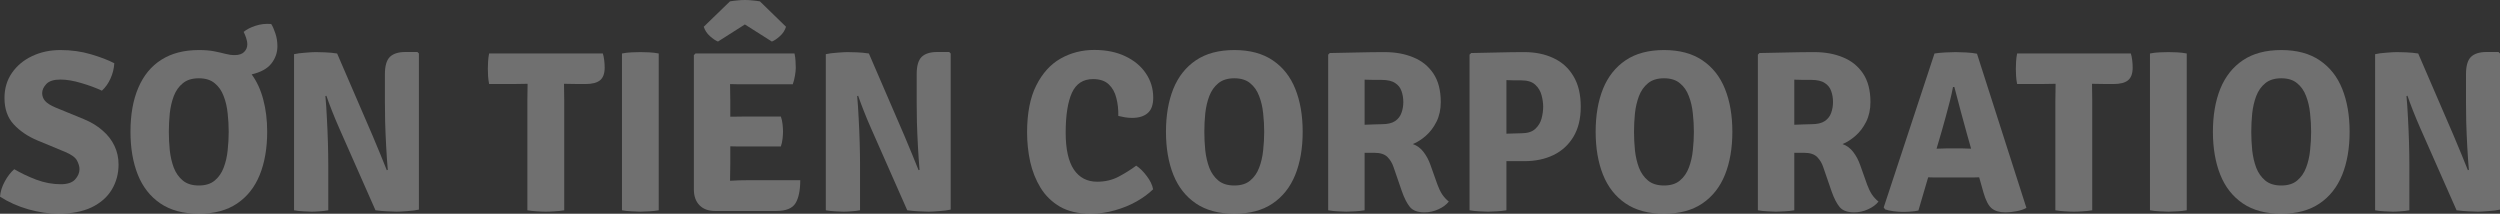 <svg width="1427" height="122" viewBox="0 0 1427 122" fill="none" xmlns="http://www.w3.org/2000/svg">
<rect x="0" y="0" width="1427" height="122" fill="#333333" stroke="none"/>
<g opacity="0.3">
<path d="M0 112.237C0.262 109.267 1.18 106.362 2.754 103.523C4.328 100.64 6.12 98.325 8.131 96.578C11.803 98.762 15.978 100.749 20.656 102.54C25.333 104.288 30.011 105.161 34.688 105.161C38.492 105.161 41.224 104.244 42.885 102.409C44.547 100.575 45.377 98.609 45.377 96.512C45.377 95.115 44.918 93.52 44 91.729C43.082 89.895 40.787 88.213 37.115 86.684L21.311 80.132C15.891 77.861 11.41 74.825 7.869 71.025C4.328 67.225 2.557 62.201 2.557 55.955C2.557 50.495 3.978 45.712 6.82 41.606C9.661 37.5 13.486 34.311 18.295 32.04C23.148 29.725 28.547 28.567 34.492 28.567C40.7 28.567 46.514 29.375 51.934 30.991C57.399 32.608 61.836 34.311 65.246 36.102C65.071 39.116 64.35 42.021 63.082 44.816C61.858 47.568 60.219 49.883 58.164 51.762C54.842 50.189 50.951 48.748 46.492 47.437C42.033 46.083 38.033 45.406 34.492 45.406C30.732 45.406 28.044 46.258 26.426 47.961C24.852 49.665 24.066 51.39 24.066 53.138C24.066 54.797 24.612 56.282 25.705 57.593C26.841 58.903 28.852 60.17 31.738 61.393L47.869 68.011C52.109 69.758 55.694 71.942 58.623 74.563C61.596 77.14 63.847 80.067 65.377 83.343C66.907 86.575 67.672 90.091 67.672 93.891C67.672 99.177 66.383 103.96 63.803 108.241C61.268 112.478 57.443 115.841 52.328 118.331C47.213 120.777 40.831 122 33.18 122C27.891 122 22.251 121.17 16.262 119.51C10.273 117.807 4.852 115.382 0 112.237Z" fill="white"/>
<path d="M74.475 75.218C74.475 65.434 75.962 57.069 78.934 50.123C81.907 43.135 86.279 37.806 92.049 34.136C97.864 30.424 105.011 28.567 113.492 28.567C116.945 28.567 119.874 28.807 122.279 29.288C124.727 29.768 126.847 30.249 128.639 30.729C130.476 31.21 132.224 31.45 133.885 31.45C136.333 31.45 138.148 30.86 139.328 29.681C140.552 28.458 141.164 27.017 141.164 25.357C141.164 24.134 140.924 22.845 140.443 21.491C139.962 20.093 139.503 19.001 139.066 18.215C140.727 16.817 142.956 15.659 145.754 14.742C148.596 13.781 151.612 13.432 154.803 13.694C155.59 14.873 156.377 16.642 157.164 19.001C157.951 21.316 158.344 23.784 158.344 26.405C158.344 30.074 157.186 33.372 154.869 36.299C152.596 39.181 148.858 41.234 143.656 42.458C146.629 46.52 148.836 51.325 150.279 56.872C151.765 62.42 152.508 68.535 152.508 75.218C152.508 84.609 151.088 92.821 148.246 99.854C145.404 106.843 141.098 112.281 135.328 116.169C129.601 120.056 122.322 122 113.492 122C104.618 122 97.295 120.034 91.525 116.103C85.754 112.172 81.47 106.712 78.672 99.723C75.874 92.69 74.475 84.522 74.475 75.218ZM96.377 75.218C96.377 78.669 96.552 82.185 96.902 85.767C97.295 89.349 98.06 92.668 99.197 95.726C100.377 98.74 102.104 101.186 104.377 103.064C106.65 104.943 109.689 105.882 113.492 105.882C117.295 105.882 120.312 104.943 122.541 103.064C124.814 101.186 126.519 98.74 127.656 95.726C128.836 92.668 129.601 89.349 129.951 85.767C130.344 82.185 130.541 78.669 130.541 75.218C130.541 71.767 130.344 68.273 129.951 64.735C129.601 61.153 128.836 57.855 127.656 54.841C126.519 51.783 124.814 49.337 122.541 47.503C120.312 45.624 117.295 44.685 113.492 44.685C109.689 44.685 106.65 45.624 104.377 47.503C102.104 49.337 100.377 51.783 99.197 54.841C98.06 57.855 97.295 61.153 96.902 64.735C96.552 68.273 96.377 71.767 96.377 75.218Z" fill="white"/>
<path d="M167.836 30.926C169.497 30.533 171.639 30.249 174.262 30.074C176.885 29.856 178.874 29.747 180.23 29.747C181.585 29.747 183.377 29.79 185.607 29.878C187.88 29.965 190.153 30.183 192.426 30.533L187.115 54.382L185.738 54.841C186.088 58.554 186.372 62.769 186.59 67.487C186.853 72.16 187.049 76.834 187.18 81.508C187.312 86.182 187.377 90.332 187.377 93.957V120.034C185.672 120.34 183.989 120.537 182.328 120.624C180.667 120.755 179.18 120.821 177.869 120.821C176.601 120.821 175.027 120.755 173.148 120.624C171.268 120.537 169.497 120.34 167.836 120.034V30.926ZM193.607 73.121C192.12 69.758 190.743 66.46 189.476 63.228C188.208 59.995 187.137 57.112 186.262 54.579L176.558 43.375L192.426 30.533L212.623 77.315C214.284 81.159 215.814 84.828 217.213 88.322C218.656 91.817 219.858 94.787 220.82 97.233L231.443 108.699L214.328 120.034L193.607 73.121ZM239.115 30.533V119.641C237.454 120.034 235.268 120.318 232.558 120.493C229.891 120.711 227.858 120.821 226.459 120.821C225.104 120.821 223.312 120.755 221.082 120.624C218.896 120.537 216.645 120.34 214.328 120.034L219.836 97.43L221.344 96.971C220.995 92.909 220.689 88.453 220.426 83.605C220.164 78.756 219.967 74.082 219.836 69.583C219.749 65.084 219.705 61.328 219.705 58.314V42.327C219.705 37.653 220.645 34.377 222.525 32.498C224.448 30.62 227.421 29.681 231.443 29.681H238.262L239.115 30.533Z" fill="white"/>
<path d="M279.183 47.961C278.877 46.389 278.68 44.86 278.592 43.375C278.505 41.846 278.461 40.492 278.461 39.313C278.461 38.09 278.505 36.714 278.592 35.185C278.68 33.656 278.877 32.105 279.183 30.533H344.101C344.45 31.625 344.713 32.913 344.888 34.398C345.062 35.84 345.15 37.238 345.15 38.592C345.15 41.999 344.254 44.423 342.461 45.865C340.713 47.263 337.959 47.961 334.199 47.961H330.33C329.368 47.961 327.991 47.94 326.199 47.896C324.45 47.852 323.073 47.83 322.068 47.83H301.019C300.057 47.83 298.68 47.852 296.888 47.896C295.095 47.94 293.718 47.961 292.756 47.961H279.183ZM301.019 57.527C301.019 55.736 301.041 54.142 301.084 52.744C301.128 51.303 301.15 49.665 301.15 47.83V39.181H321.937V47.83C321.937 49.665 321.959 51.303 322.002 52.744C322.046 54.142 322.068 55.736 322.068 57.527V120.034C320.275 120.34 318.439 120.537 316.56 120.624C314.68 120.755 313.019 120.821 311.576 120.821C310.09 120.821 308.407 120.755 306.527 120.624C304.647 120.537 302.811 120.34 301.019 120.034V57.527Z" fill="white"/>
<path d="M355.021 30.533C356.682 30.183 358.518 29.965 360.529 29.878C362.584 29.79 364.245 29.747 365.513 29.747C366.911 29.747 368.573 29.79 370.496 29.878C372.42 29.965 374.256 30.183 376.004 30.533V120.034C374.256 120.34 372.42 120.537 370.496 120.624C368.573 120.755 366.911 120.821 365.513 120.821C364.245 120.821 362.584 120.755 360.529 120.624C358.518 120.537 356.682 120.34 355.021 120.034V30.533Z" fill="white"/>
<path d="M396.061 31.45L396.979 30.533H416.716V47.765C416.716 49.599 416.738 51.237 416.782 52.679C416.826 54.12 416.848 55.736 416.848 57.527V93.564C416.848 95.267 416.826 96.818 416.782 98.216C416.738 99.614 416.716 101.208 416.716 102.999V120.428H408.126C404.367 120.428 401.416 119.335 399.274 117.151C397.132 114.967 396.061 111.975 396.061 108.175V31.45ZM445.7 66.504C446.181 67.77 446.509 69.234 446.684 70.894C446.859 72.553 446.946 73.951 446.946 75.087C446.946 76.266 446.859 77.642 446.684 79.215C446.509 80.787 446.181 82.251 445.7 83.605H425.7C424.607 83.605 423.055 83.605 421.044 83.605C419.033 83.561 416.957 83.517 414.815 83.474C412.716 83.43 410.968 83.386 409.569 83.343V66.766C410.968 66.722 412.716 66.678 414.815 66.635C416.957 66.591 419.033 66.569 421.044 66.569C423.055 66.526 424.607 66.504 425.7 66.504H445.7ZM453.503 30.533C453.853 32.105 454.05 33.59 454.094 34.988C454.181 36.342 454.225 37.609 454.225 38.788C454.225 39.968 454.072 41.431 453.766 43.178C453.503 44.882 453.088 46.52 452.52 48.092H425.7C424.607 48.092 423.055 48.092 421.044 48.092C419.033 48.049 416.957 48.005 414.815 47.961C412.716 47.918 410.968 47.874 409.569 47.83V30.533H453.503ZM456.782 102.868C456.782 108.634 455.886 113.002 454.094 115.972C452.301 118.942 448.607 120.428 443.012 120.428H409.569V103.523C412.41 103.392 415.121 103.261 417.7 103.13C420.323 102.955 423.23 102.868 426.421 102.868H456.782ZM433.766 0.786L448.651 15.266C448.039 17.319 446.88 19.11 445.176 20.639C443.471 22.168 441.941 23.194 440.585 23.719L425.176 13.956L409.831 23.719C408.476 23.194 406.946 22.168 405.241 20.639C403.536 19.11 402.356 17.319 401.7 15.266L416.651 0.786C417.831 0.568 419.165 0.393 420.651 0.262C422.137 0.087 423.645 0 425.176 0C426.706 0 428.214 0.087 429.7 0.262C431.186 0.393 432.542 0.568 433.766 0.786Z" fill="white"/>
<path d="M471.371 30.926C473.032 30.533 475.175 30.249 477.797 30.074C480.42 29.856 482.409 29.747 483.765 29.747C485.12 29.747 486.912 29.79 489.142 29.878C491.415 29.965 493.688 30.183 495.961 30.533L490.65 54.382L489.273 54.841C489.623 58.554 489.907 62.769 490.125 67.487C490.388 72.16 490.584 76.834 490.715 81.508C490.847 86.182 490.912 90.332 490.912 93.957V120.034C489.207 120.34 487.524 120.537 485.863 120.624C484.202 120.755 482.715 120.821 481.404 120.821C480.136 120.821 478.562 120.755 476.683 120.624C474.803 120.537 473.032 120.34 471.371 120.034V30.926ZM497.142 73.121C495.655 69.758 494.278 66.46 493.011 63.228C491.743 59.995 490.672 57.112 489.797 54.579L480.093 43.375L495.961 30.533L516.158 77.315C517.819 81.159 519.349 84.828 520.748 88.322C522.191 91.817 523.393 94.787 524.355 97.233L534.978 108.699L517.863 120.034L497.142 73.121ZM542.65 30.533V119.641C540.989 120.034 538.803 120.318 536.093 120.493C533.426 120.711 531.393 120.821 529.994 120.821C528.639 120.821 526.847 120.755 524.617 120.624C522.431 120.537 520.18 120.34 517.863 120.034L523.371 97.43L524.879 96.971C524.53 92.909 524.224 88.453 523.961 83.605C523.699 78.756 523.502 74.082 523.371 69.583C523.284 65.084 523.24 61.328 523.24 58.314V42.327C523.24 37.653 524.18 34.377 526.06 32.498C527.983 30.62 530.956 29.681 534.978 29.681H541.798L542.65 30.533Z" fill="white"/>
<path d="M638.324 66.176C638.412 62.551 638.04 59.144 637.209 55.955C636.423 52.722 634.98 50.123 632.882 48.158C630.783 46.149 627.789 45.144 623.898 45.144C618.259 45.144 614.237 47.765 611.832 53.007C609.472 58.248 608.291 65.827 608.291 75.742C608.291 85.09 609.843 92.101 612.947 96.774C616.095 101.405 620.532 103.72 626.259 103.72C630.805 103.72 634.893 102.759 638.521 100.837C642.149 98.915 645.494 96.818 648.554 94.547C650.608 95.901 652.619 97.888 654.586 100.509C656.554 103.086 657.756 105.598 658.193 108.044C655.658 110.534 652.51 112.849 648.75 114.989C645.035 117.086 640.925 118.768 636.423 120.034C631.92 121.345 627.242 122 622.39 122C615.526 122 609.756 120.668 605.078 118.003C600.444 115.295 596.75 111.713 593.996 107.258C591.242 102.759 589.253 97.779 588.029 92.319C586.849 86.815 586.259 81.246 586.259 75.611C586.259 64.604 588.007 55.649 591.505 48.748C595.002 41.802 599.636 36.692 605.406 33.416C611.22 30.14 617.625 28.502 624.619 28.502C631.395 28.502 637.297 29.703 642.324 32.105C647.395 34.508 651.308 37.762 654.062 41.868C656.86 45.974 658.259 50.604 658.259 55.758C658.259 59.864 657.188 62.813 655.046 64.604C652.947 66.395 650.018 67.29 646.259 67.29C644.772 67.29 643.395 67.181 642.128 66.962C640.86 66.744 639.592 66.482 638.324 66.176Z" fill="white"/>
<path d="M687.438 75.218C687.438 78.669 687.613 82.185 687.963 85.767C688.356 89.349 689.121 92.668 690.258 95.726C691.438 98.74 693.165 101.186 695.438 103.064C697.711 104.943 700.75 105.882 704.553 105.882C708.356 105.882 711.372 104.943 713.602 103.064C715.875 101.186 717.58 98.74 718.717 95.726C719.897 92.668 720.662 89.349 721.012 85.767C721.405 82.185 721.602 78.669 721.602 75.218C721.602 71.767 721.405 68.273 721.012 64.735C720.662 61.153 719.897 57.855 718.717 54.841C717.58 51.783 715.875 49.337 713.602 47.503C711.372 45.624 708.356 44.685 704.553 44.685C700.75 44.685 697.711 45.624 695.438 47.503C693.165 49.337 691.438 51.783 690.258 54.841C689.121 57.855 688.356 61.153 687.963 64.735C687.613 68.273 687.438 71.767 687.438 75.218ZM665.536 75.218C665.536 65.87 666.935 57.702 669.733 50.713C672.575 43.724 676.881 38.286 682.651 34.398C688.422 30.511 695.722 28.567 704.553 28.567C713.427 28.567 720.749 30.533 726.52 34.464C732.29 38.352 736.575 43.79 739.372 50.779C742.17 57.768 743.569 65.914 743.569 75.218C743.569 84.609 742.148 92.821 739.307 99.854C736.465 106.843 732.159 112.281 726.389 116.169C720.662 120.056 713.383 122 704.553 122C695.678 122 688.356 120.034 682.586 116.103C676.815 112.172 672.531 106.712 669.733 99.723C666.935 92.69 665.536 84.522 665.536 75.218Z" fill="white"/>
<path d="M822.391 58.248C822.391 62.441 821.582 66.176 819.965 69.452C818.347 72.685 816.314 75.371 813.866 77.511C811.418 79.652 808.948 81.224 806.456 82.229C808.905 83.102 810.937 84.609 812.555 86.75C814.216 88.89 815.549 91.402 816.555 94.285L820.489 105.358C821.232 107.411 822.129 109.267 823.178 110.927C824.271 112.543 825.539 113.919 826.981 115.055C825.626 116.802 823.659 118.265 821.079 119.445C818.544 120.624 815.855 121.214 813.014 121.214C809.254 121.214 806.522 120.209 804.817 118.2C803.112 116.147 801.56 113.111 800.161 109.092L795.44 95.398C794.697 93.127 793.538 91.205 791.965 89.633C790.391 88.016 787.855 87.208 784.358 87.208H770.391V71.549C772.096 71.462 774.194 71.374 776.686 71.287C779.221 71.156 781.626 71.068 783.899 71.025C786.172 70.937 787.768 70.894 788.686 70.894C792.008 70.894 794.544 70.304 796.293 69.125C798.085 67.901 799.309 66.329 799.965 64.407C800.664 62.485 801.014 60.432 801.014 58.248C801.014 55.977 800.664 53.88 799.965 51.958C799.309 50.036 798.085 48.507 796.293 47.372C794.544 46.192 792.008 45.603 788.686 45.603C787.331 45.603 785.844 45.603 784.227 45.603C782.61 45.559 780.839 45.515 778.916 45.471V120.034C777.167 120.34 775.331 120.537 773.407 120.624C771.528 120.755 769.888 120.821 768.489 120.821C767.265 120.821 765.648 120.755 763.637 120.624C761.626 120.537 759.79 120.34 758.129 120.034V31.188L759.047 30.271C764.642 30.14 770.019 30.03 775.178 29.943C780.38 29.812 785.473 29.747 790.457 29.747C796.533 29.747 801.976 30.751 806.784 32.761C811.593 34.726 815.396 37.806 818.194 41.999C820.992 46.192 822.391 51.609 822.391 58.248Z" fill="white"/>
<path d="M902.291 60.934C902.291 67.749 900.892 73.471 898.094 78.101C895.34 82.687 891.536 86.16 886.684 88.519C881.875 90.834 876.367 91.991 870.159 91.991H850.946V76.659C852.127 76.572 853.941 76.485 856.389 76.397C858.837 76.31 861.219 76.245 863.536 76.201C865.897 76.114 867.515 76.07 868.389 76.07C871.886 76.07 874.531 75.24 876.323 73.58C878.116 71.92 879.318 69.933 879.93 67.618C880.542 65.259 880.848 63.031 880.848 60.934C880.848 58.882 880.542 56.697 879.93 54.382C879.318 52.024 878.116 50.014 876.323 48.355C874.531 46.695 871.886 45.865 868.389 45.865C867.077 45.865 865.766 45.865 864.455 45.865C863.187 45.821 861.657 45.777 859.864 45.734V120.034C858.116 120.34 856.258 120.537 854.291 120.624C852.367 120.755 850.706 120.821 849.307 120.821C848.039 120.821 846.378 120.755 844.323 120.624C842.312 120.537 840.476 120.34 838.815 120.034V31.188L839.733 30.271C845.329 30.14 850.553 30.03 855.405 29.943C860.302 29.812 865.22 29.747 870.159 29.747C876.367 29.747 881.875 30.882 886.684 33.154C891.536 35.381 895.34 38.81 898.094 43.44C900.892 48.027 902.291 53.858 902.291 60.934Z" fill="white"/>
<path d="M932.699 75.218C932.699 78.669 932.874 82.185 933.224 85.767C933.617 89.349 934.382 92.668 935.519 95.726C936.699 98.74 938.426 101.186 940.699 103.064C942.973 104.943 946.011 105.882 949.814 105.882C953.617 105.882 956.634 104.943 958.863 103.064C961.137 101.186 962.842 98.74 963.978 95.726C965.158 92.668 965.924 89.349 966.273 85.767C966.667 82.185 966.863 78.669 966.863 75.218C966.863 71.767 966.667 68.273 966.273 64.735C965.924 61.153 965.158 57.855 963.978 54.841C962.842 51.783 961.137 49.337 958.863 47.503C956.634 45.624 953.617 44.685 949.814 44.685C946.011 44.685 942.973 45.624 940.699 47.503C938.426 49.337 936.699 51.783 935.519 54.841C934.382 57.855 933.617 61.153 933.224 64.735C932.874 68.273 932.699 71.767 932.699 75.218ZM910.798 75.218C910.798 65.87 912.197 57.702 914.994 50.713C917.836 43.724 922.142 38.286 927.913 34.398C933.683 30.511 940.984 28.567 949.814 28.567C958.689 28.567 966.011 30.533 971.781 34.464C977.552 38.352 981.836 43.79 984.634 50.779C987.432 57.768 988.831 65.914 988.831 75.218C988.831 84.609 987.41 92.821 984.568 99.854C981.727 106.843 977.421 112.281 971.65 116.169C965.923 120.056 958.645 122 949.814 122C940.94 122 933.617 120.034 927.847 116.103C922.076 112.172 917.792 106.712 914.994 99.723C912.197 92.69 910.798 84.522 910.798 75.218Z" fill="white"/>
<path d="M1067.65 58.248C1067.65 62.441 1066.84 66.176 1065.23 69.452C1063.61 72.685 1061.58 75.371 1059.13 77.511C1056.68 79.652 1054.21 81.224 1051.72 82.229C1054.17 83.102 1056.2 84.609 1057.82 86.75C1059.48 88.89 1060.81 91.402 1061.82 94.285L1065.75 105.358C1066.49 107.411 1067.39 109.267 1068.44 110.927C1069.53 112.543 1070.8 113.919 1072.24 115.055C1070.89 116.802 1068.92 118.265 1066.34 119.445C1063.81 120.624 1061.12 121.214 1058.28 121.214C1054.52 121.214 1051.78 120.209 1050.08 118.2C1048.37 116.147 1046.82 113.111 1045.42 109.092L1040.7 95.398C1039.96 93.127 1038.8 91.205 1037.23 89.633C1035.65 88.016 1033.12 87.208 1029.62 87.208H1015.65V71.549C1017.36 71.462 1019.46 71.374 1021.95 71.287C1024.48 71.156 1026.89 71.068 1029.16 71.025C1031.43 70.937 1033.03 70.894 1033.95 70.894C1037.27 70.894 1039.81 70.304 1041.55 69.125C1043.35 67.901 1044.57 66.329 1045.23 64.407C1045.93 62.485 1046.28 60.432 1046.28 58.248C1046.28 55.977 1045.93 53.88 1045.23 51.958C1044.57 50.036 1043.35 48.507 1041.55 47.372C1039.81 46.192 1037.27 45.603 1033.95 45.603C1032.59 45.603 1031.11 45.603 1029.49 45.603C1027.87 45.559 1026.1 45.515 1024.18 45.471V120.034C1022.43 120.34 1020.59 120.537 1018.67 120.624C1016.79 120.755 1015.15 120.821 1013.75 120.821C1012.53 120.821 1010.91 120.755 1008.9 120.624C1006.89 120.537 1005.05 120.34 1003.39 120.034V31.188L1004.31 30.271C1009.9 30.14 1015.28 30.03 1020.44 29.943C1025.64 29.812 1030.73 29.747 1035.72 29.747C1041.79 29.747 1047.24 30.751 1052.05 32.761C1056.85 34.726 1060.66 37.806 1063.46 41.999C1066.25 46.192 1067.65 51.609 1067.65 58.248Z" fill="white"/>
<path d="M1104.21 30.533C1105.87 30.271 1107.86 30.074 1110.17 29.943C1112.54 29.812 1114.59 29.747 1116.34 29.747C1118 29.747 1120.01 29.812 1122.37 29.943C1124.78 30.074 1126.81 30.314 1128.47 30.664L1156.67 118.658C1155.22 119.488 1153.34 120.122 1151.03 120.559C1148.75 120.995 1146.63 121.214 1144.67 121.214C1141.34 121.214 1138.74 120.449 1136.86 118.921C1134.98 117.348 1133.41 114.312 1132.14 109.813L1122.77 76.594C1121.76 72.925 1120.58 68.6 1119.22 63.621C1117.91 58.641 1116.69 53.989 1115.55 49.665H1114.77C1114.33 52.067 1113.74 54.754 1112.99 57.724C1112.25 60.694 1111.46 63.664 1110.63 66.635C1109.85 69.561 1109.1 72.226 1108.4 74.628L1095.03 120.165C1093.72 120.471 1092.32 120.668 1090.83 120.755C1089.34 120.886 1087.77 120.952 1086.11 120.952C1084.54 120.952 1082.74 120.821 1080.73 120.559C1078.77 120.296 1077.19 119.947 1076.01 119.51L1075.22 118.396L1104.21 30.533ZM1105.78 101.295C1105.17 101.295 1104.45 101.295 1103.62 101.295C1102.83 101.252 1102.04 101.23 1101.26 101.23C1100.47 101.186 1099.75 101.164 1099.09 101.164H1088.08L1094.44 84.85H1104.14C1104.75 84.85 1105.45 84.85 1106.24 84.85C1107.03 84.806 1107.81 84.784 1108.6 84.784C1109.39 84.74 1110.09 84.719 1110.7 84.719H1120.27C1120.93 84.719 1121.63 84.74 1122.37 84.784C1123.16 84.784 1123.95 84.806 1124.73 84.85C1125.56 84.85 1126.28 84.85 1126.9 84.85H1136.93L1142.24 101.164H1131.16C1130.55 101.164 1129.83 101.186 1128.99 101.23C1128.21 101.23 1127.4 101.252 1126.57 101.295C1125.78 101.295 1125.08 101.295 1124.47 101.295H1105.78Z" fill="white"/>
<path d="M1151.37 47.961C1151.06 46.389 1150.86 44.86 1150.78 43.375C1150.69 41.846 1150.64 40.492 1150.64 39.313C1150.64 38.09 1150.69 36.714 1150.78 35.185C1150.86 33.656 1151.06 32.105 1151.37 30.533H1216.28C1216.63 31.625 1216.9 32.913 1217.07 34.398C1217.25 35.84 1217.33 37.238 1217.33 38.592C1217.33 41.999 1216.44 44.423 1214.64 45.865C1212.9 47.263 1210.14 47.961 1206.38 47.961H1202.51C1201.55 47.961 1200.17 47.94 1198.38 47.896C1196.63 47.852 1195.26 47.83 1194.25 47.83H1173.2C1172.24 47.83 1170.86 47.852 1169.07 47.896C1167.28 47.94 1165.9 47.961 1164.94 47.961H1151.37ZM1173.2 57.527C1173.2 55.736 1173.22 54.142 1173.27 52.744C1173.31 51.303 1173.33 49.665 1173.33 47.83V39.181H1194.12V47.83C1194.12 49.665 1194.14 51.303 1194.19 52.744C1194.23 54.142 1194.25 55.736 1194.25 57.527V120.034C1192.46 120.34 1190.62 120.537 1188.74 120.624C1186.86 120.755 1185.2 120.821 1183.76 120.821C1182.27 120.821 1180.59 120.755 1178.71 120.624C1176.83 120.537 1174.99 120.34 1173.2 120.034V57.527Z" fill="white"/>
<path d="M1227.2 30.533C1228.86 30.183 1230.7 29.965 1232.71 29.878C1234.77 29.79 1236.43 29.747 1237.7 29.747C1239.09 29.747 1240.76 29.79 1242.68 29.878C1244.6 29.965 1246.44 30.183 1248.19 30.533V120.034C1246.44 120.34 1244.6 120.537 1242.68 120.624C1240.76 120.755 1239.09 120.821 1237.7 120.821C1236.43 120.821 1234.77 120.755 1232.71 120.624C1230.7 120.537 1228.86 120.34 1227.2 120.034V30.533Z" fill="white"/>
<path d="M1285.03 75.218C1285.03 78.669 1285.21 82.185 1285.56 85.767C1285.95 89.349 1286.71 92.668 1287.85 95.726C1289.03 98.74 1290.76 101.186 1293.03 103.064C1295.3 104.943 1298.34 105.882 1302.15 105.882C1305.95 105.882 1308.97 104.943 1311.19 103.064C1313.47 101.186 1315.17 98.74 1316.31 95.726C1317.49 92.668 1318.25 89.349 1318.6 85.767C1319 82.185 1319.19 78.669 1319.19 75.218C1319.19 71.767 1319 68.273 1318.6 64.735C1318.25 61.153 1317.49 57.855 1316.31 54.841C1315.17 51.783 1313.47 49.337 1311.19 47.503C1308.97 45.624 1305.95 44.685 1302.15 44.685C1298.34 44.685 1295.3 45.624 1293.03 47.503C1290.76 49.337 1289.03 51.783 1287.85 54.841C1286.71 57.855 1285.95 61.153 1285.56 64.735C1285.21 68.273 1285.03 71.767 1285.03 75.218ZM1263.13 75.218C1263.13 65.87 1264.53 57.702 1267.33 50.713C1270.17 43.724 1274.47 38.286 1280.24 34.398C1286.01 30.511 1293.31 28.567 1302.15 28.567C1311.02 28.567 1318.34 30.533 1324.11 34.464C1329.88 38.352 1334.17 43.79 1336.96 50.779C1339.76 57.768 1341.16 65.914 1341.16 75.218C1341.16 84.609 1339.74 92.821 1336.9 99.854C1334.06 106.843 1329.75 112.281 1323.98 116.169C1318.25 120.056 1310.98 122 1302.15 122C1293.27 122 1285.95 120.034 1280.18 116.103C1274.41 112.172 1270.12 106.712 1267.33 99.723C1264.53 92.69 1263.13 84.522 1263.13 75.218Z" fill="white"/>
<path d="M1355.72 30.926C1357.38 30.533 1359.52 30.249 1362.15 30.074C1364.77 29.856 1366.76 29.747 1368.11 29.747C1369.47 29.747 1371.26 29.79 1373.49 29.878C1375.76 29.965 1378.04 30.183 1380.31 30.533L1375 54.382L1373.62 54.841C1373.97 58.554 1374.26 62.769 1374.48 67.487C1374.74 72.16 1374.93 76.834 1375.07 81.508C1375.2 86.182 1375.26 90.332 1375.26 93.957V120.034C1373.56 120.34 1371.87 120.537 1370.21 120.624C1368.55 120.755 1367.07 120.821 1365.75 120.821C1364.49 120.821 1362.91 120.755 1361.03 120.624C1359.15 120.537 1357.38 120.34 1355.72 120.034V30.926ZM1381.49 73.121C1380.01 69.758 1378.63 66.46 1377.36 63.228C1376.09 59.995 1375.02 57.112 1374.15 54.579L1364.44 43.375L1380.31 30.533L1400.51 77.315C1402.17 81.159 1403.7 84.828 1405.1 88.322C1406.54 91.817 1407.74 94.787 1408.7 97.233L1419.33 108.699L1402.21 120.034L1381.49 73.121ZM1427 30.533V119.641C1425.34 120.034 1423.15 120.318 1420.44 120.493C1417.78 120.711 1415.74 120.821 1414.34 120.821C1412.99 120.821 1411.2 120.755 1408.97 120.624C1406.78 120.537 1404.53 120.34 1402.21 120.034L1407.72 97.43L1409.23 96.971C1408.88 92.909 1408.57 88.453 1408.31 83.605C1408.05 78.756 1407.85 74.082 1407.72 69.583C1407.63 65.084 1407.59 61.328 1407.59 58.314V42.327C1407.59 37.653 1408.53 34.377 1410.41 32.498C1412.33 30.62 1415.31 29.681 1419.33 29.681H1426.15L1427 30.533Z" fill="white"/>
</g>
</svg>
